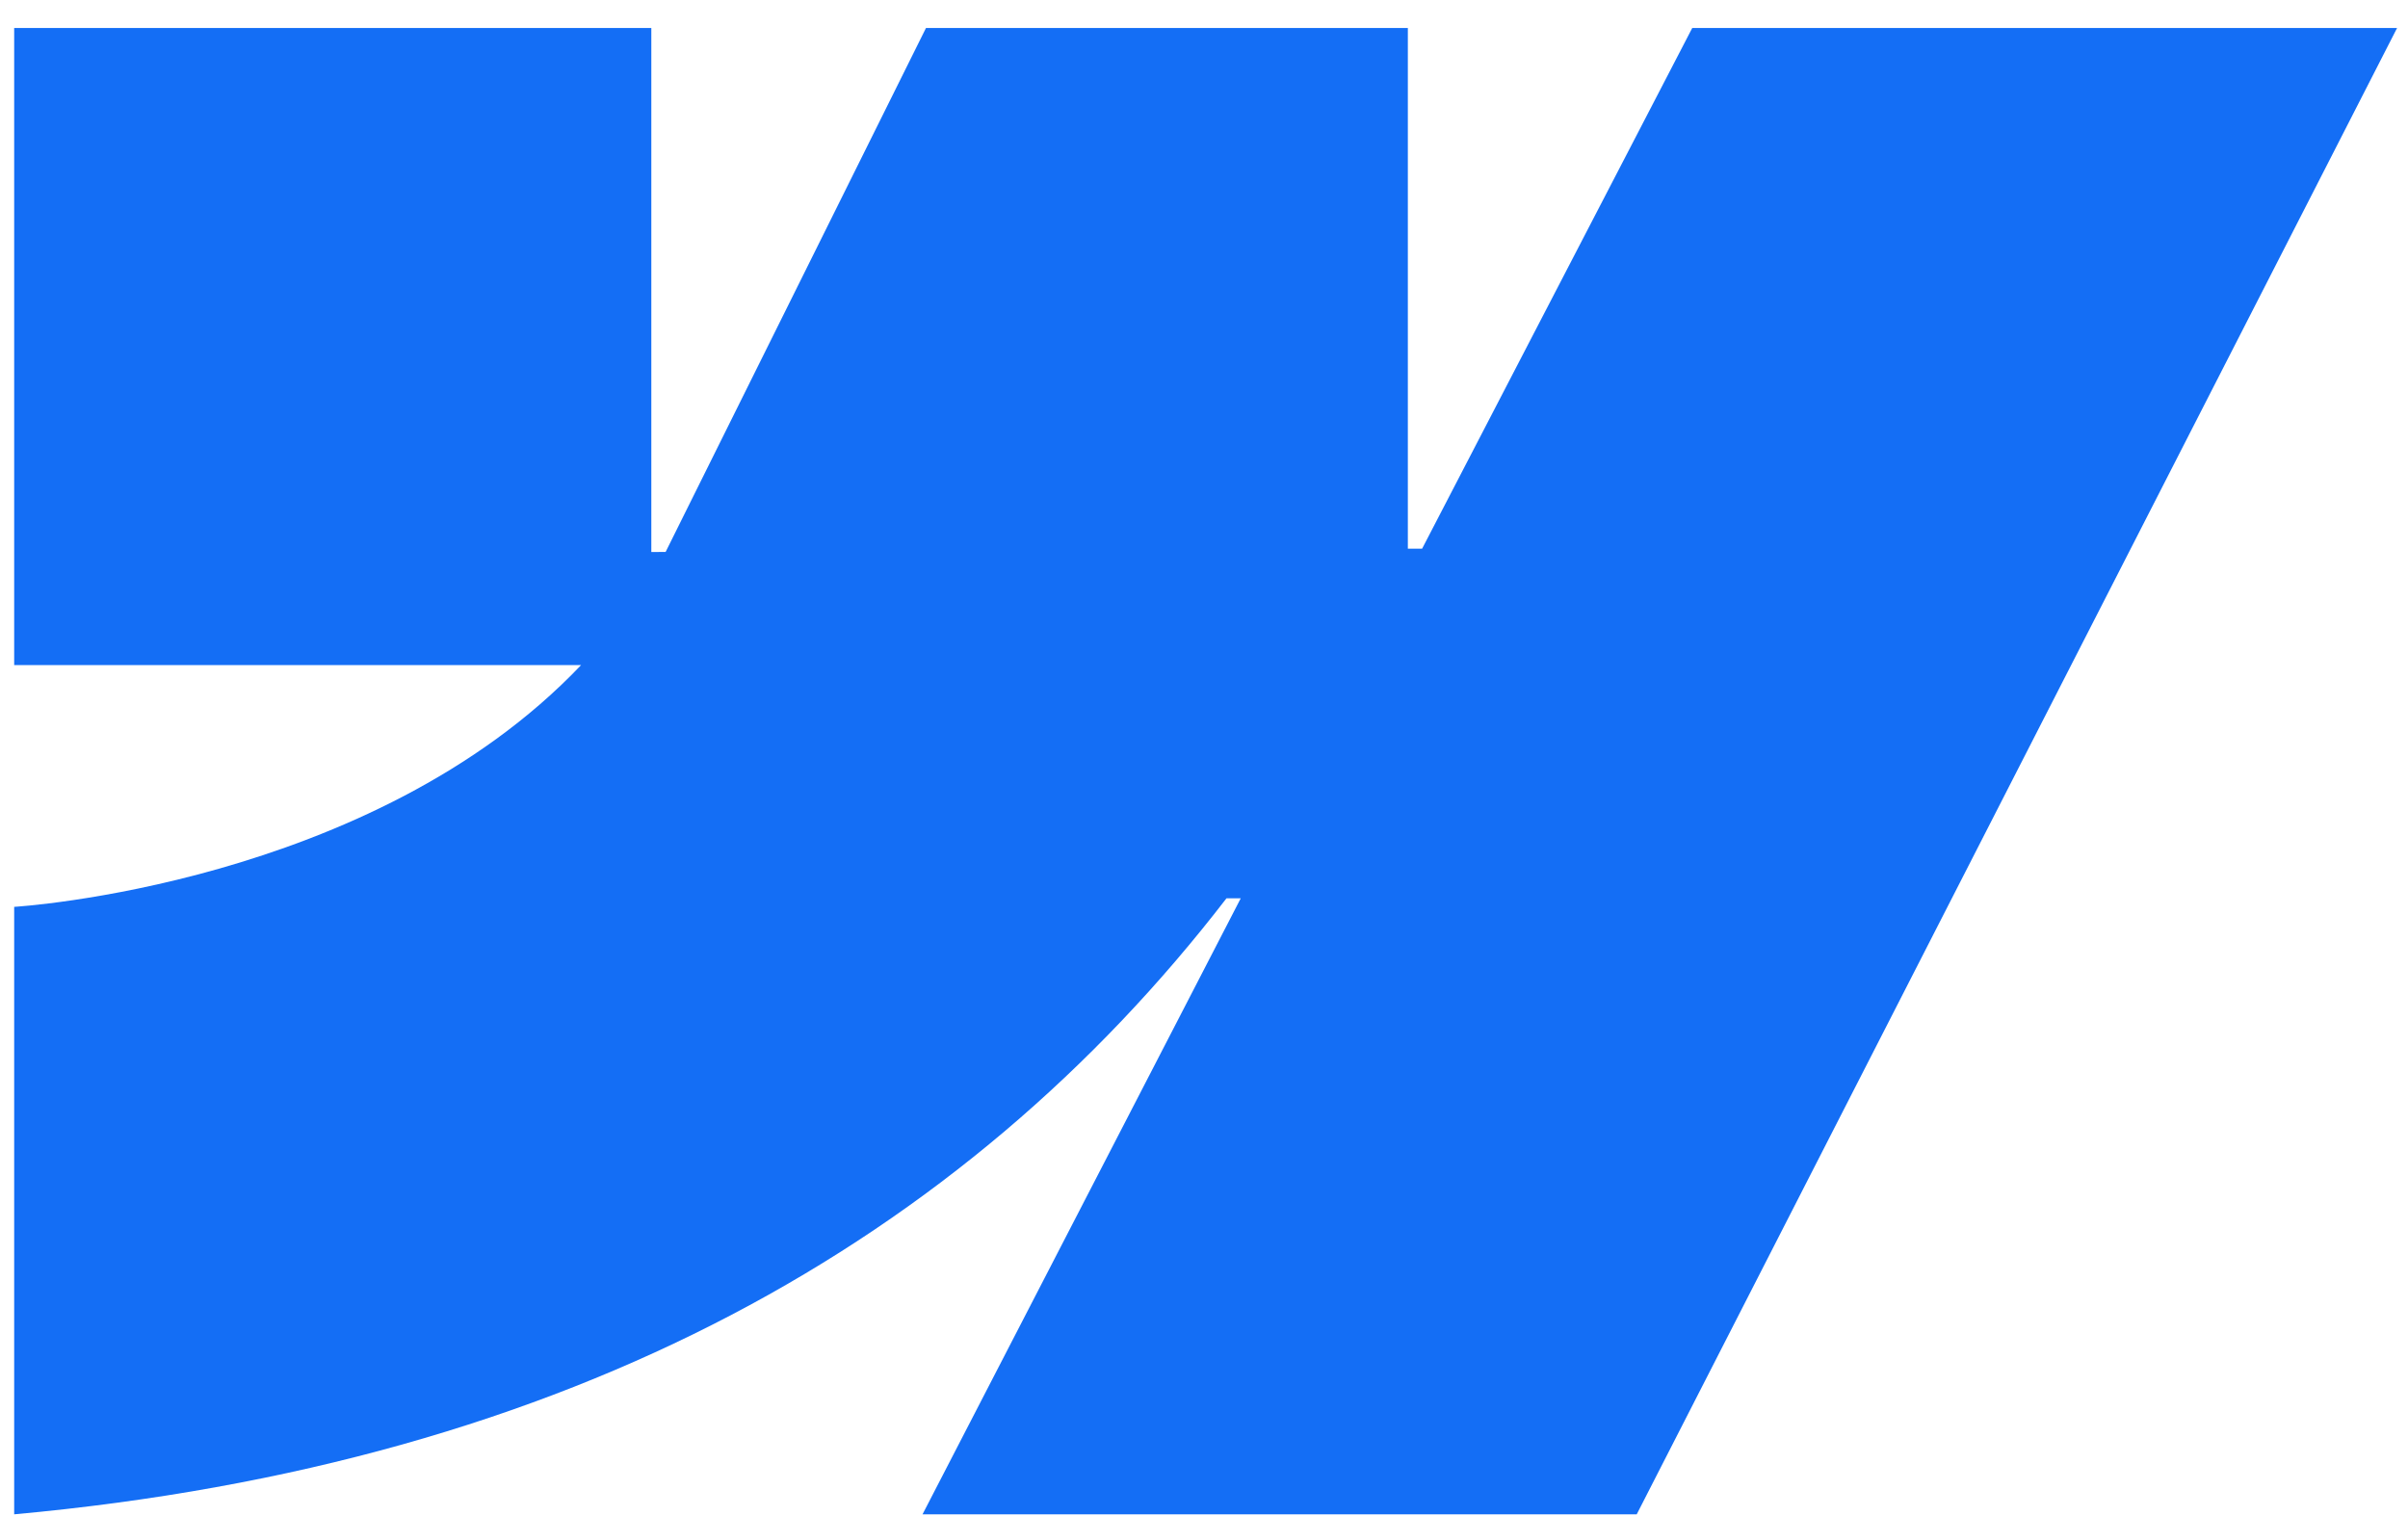 <svg width="81" height="51" viewBox="0 0 81 51" fill="none" xmlns="http://www.w3.org/2000/svg">
<path fill-rule="evenodd" clip-rule="evenodd" d="M80.633 0.941L55.056 50.941H31.032L41.736 30.219H41.256C32.425 41.682 19.25 49.229 0.477 50.941V30.506C0.477 30.506 12.486 29.797 19.546 22.374H0.477V0.942H21.909V18.57L22.39 18.567L31.148 0.942H47.357V18.458L47.837 18.457L56.924 0.941H80.633Z" fill="#146EF5"/>
</svg>
